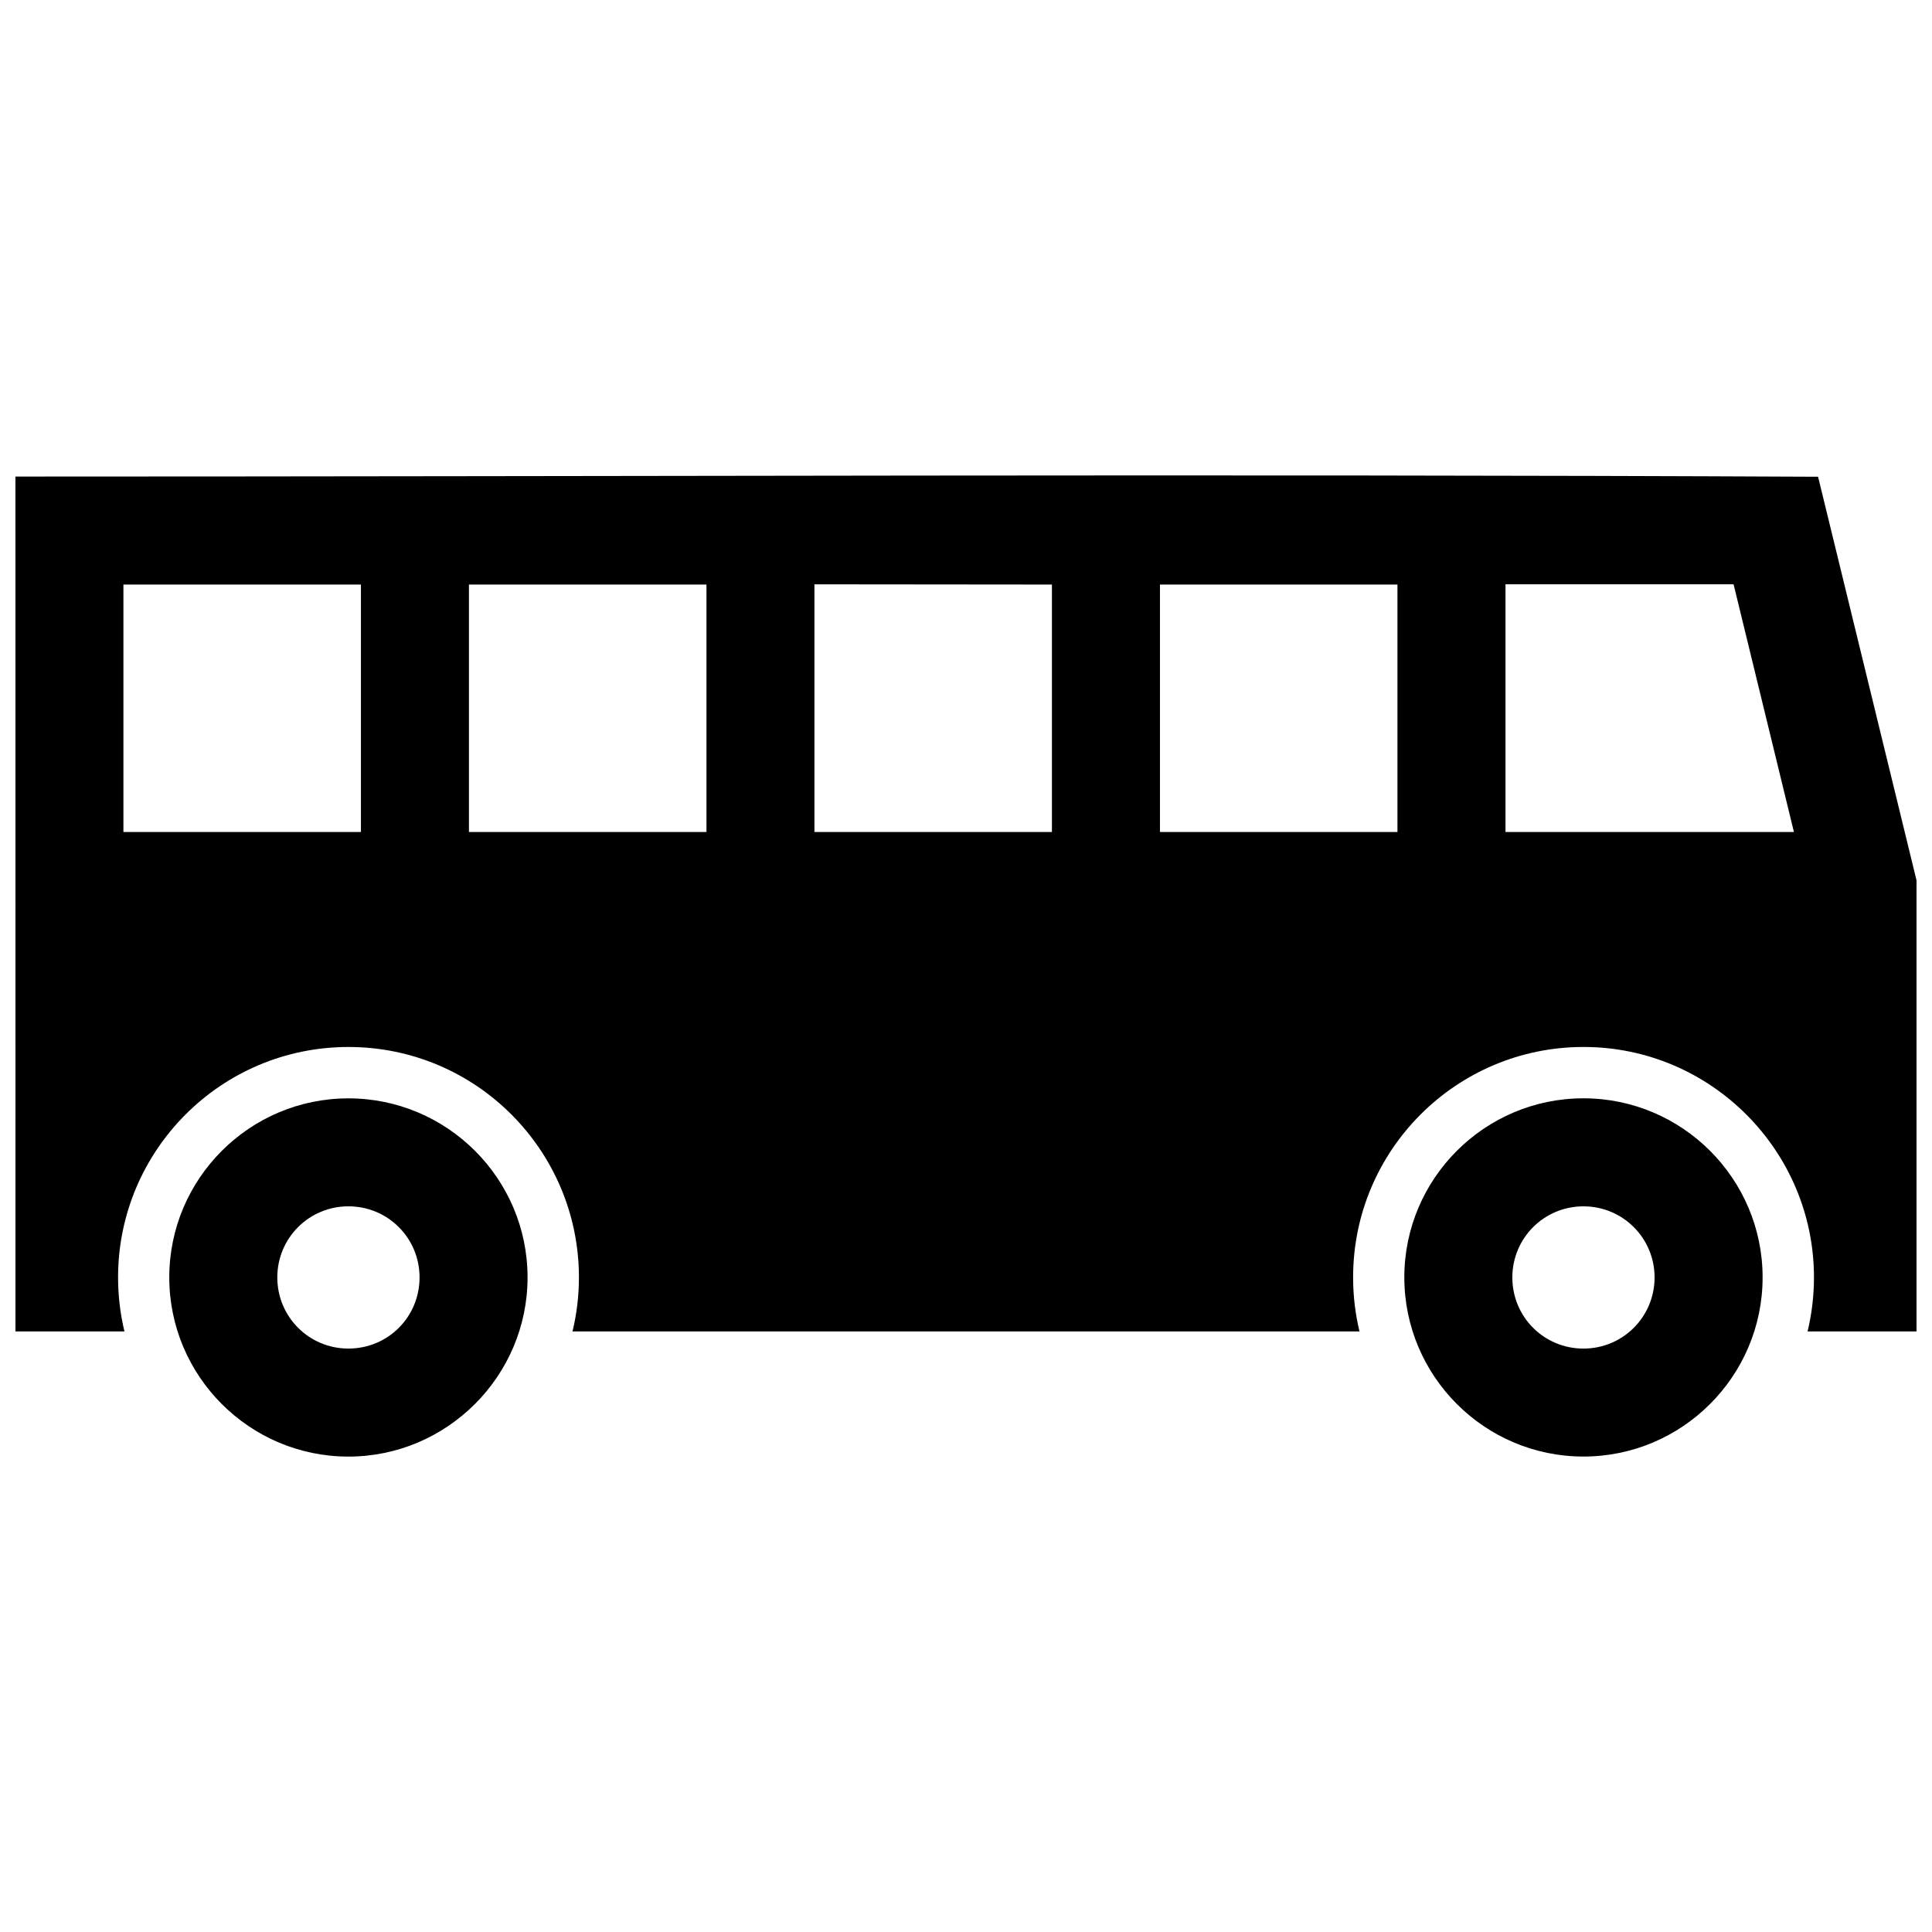 <?xml version="1.0" encoding="UTF-8"?>
<!-- Uploaded to: ICON Repo, www.svgrepo.com, Generator: ICON Repo Mixer Tools -->
<svg width="800px" height="800px" version="1.1" viewBox="144 144 512 512" xmlns="http://www.w3.org/2000/svg">
 <defs>
  <clipPath id="a">
   <path d="m148.09 269h503.81v262h-503.81z"/>
  </clipPath>
 </defs>
 <g clip-path="url(#a)">
  <path d="m514.34 364.49h-62.938v-65.574h62.938zm-274.69 0h-62.945v-65.574h62.945zm91.57 0h-62.945v-65.574h62.945zm288.19 0h-76.438v-65.645h60.445zm6.398-94.148c-159.2-0.758-318.49-0.051-477.72-0.051 0.031 75.512 0 151.03 0.012 226.55h28.879c-1.117-4.644-1.691-9.441-1.691-14.316 0-33.562 27.188-61.062 61.062-61.062 33.867 0 61.07 27.496 61.07 61.062 0 4.867-0.574 9.672-1.703 14.316l208.56-0.004c-1.117-4.644-1.691-9.441-1.691-14.316 0-33.727 27.348-61.062 61.062-61.062 33.797 0 61.07 27.57 61.07 61.062 0 4.867-0.574 9.664-1.691 14.316h28.867v-119.55zm-408.32 212.19c0-10.438 8.402-18.844 18.844-18.844 10.449 0 18.852 8.383 18.852 18.844 0 10.488-8.363 18.852-18.852 18.852-10.441 0.004-18.844-8.402-18.844-18.852zm66.32 0c0-26.18-21.301-47.457-47.48-47.457-26.18 0-47.469 21.289-47.469 47.457s21.289 47.48 47.469 47.48c26.141 0 47.48-21.352 47.48-47.48zm279.82-18.84c10.43 0 18.852 8.402 18.852 18.844 0 10.449-8.402 18.852-18.852 18.852-10.461 0-18.844-8.395-18.844-18.852 0.004-10.453 8.418-18.844 18.844-18.844zm0-28.629c-26.18 0-47.469 21.289-47.469 47.457s21.281 47.48 47.469 47.48c26.18 0 47.48-21.312 47.48-47.48 0-26.156-21.301-47.457-47.48-47.457zm-140.86-70.574h-62.938v-65.637l62.938 0.059z" fill-rule="evenodd"/>
 </g>
</svg>